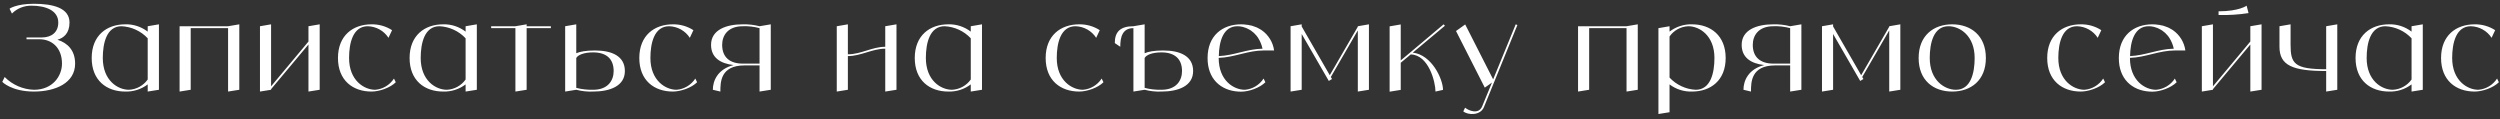 <?xml version="1.0" encoding="UTF-8"?> <svg xmlns="http://www.w3.org/2000/svg" width="628" height="30" viewBox="0 0 628 30" fill="none"><rect x="0" y="0" width="628" height="30" fill="#333333" stroke="none"/> <path d="M14.43 9.98C15.93 9.56 17.46 8.42 17.46 5.66C17.46 1.97 13.29 0.95 8.52 0.95C4.08 0.95 2.4 2.18 2.4 2.18L3 3.41C4.29 2.09 6.09 1.4 7.92 1.43C11.43 1.43 14.64 2.6 14.64 5.66C14.64 8.09 12.96 9.41 10.5 9.41H6.66V9.86H9.9C12.96 9.86 15.57 11.93 15.57 15.98C15.57 19.04 13.29 22.55 8.52 22.55C5.76 22.46 3.12 21.32 1.17 19.34L0.57 20.57C0.57 20.57 2.88 23 8.52 23C13.89 23 18.87 20.87 18.87 15.98C18.87 12.65 16.98 10.79 14.43 9.98ZM37.103 6.59V7.94C35.483 6.71 33.503 6.05 31.463 6.11C26.783 6.11 23.033 8.93 23.033 14.57C23.033 20.21 26.783 23 31.463 23C33.503 23.06 35.483 22.43 37.103 21.2V23L39.923 22.55V6.11L37.103 6.59ZM32.393 22.55C29.573 22.55 25.823 20.21 25.823 14.57C25.823 10.82 26.783 6.59 30.533 6.59C33.023 6.71 35.393 7.79 37.103 9.62V19.97C36.023 21.5 34.283 22.46 32.393 22.55ZM57.293 6.59H45.113V23L47.903 22.55V7.07H57.293V23L60.113 22.55V6.11L57.293 6.59ZM77.485 6.59V10.43L68.095 21.68V6.11L65.305 6.59V23L68.095 22.55V22.4L77.485 11.18V23L80.305 22.55V6.11L77.485 6.59ZM98.966 19.73C97.916 21.35 96.176 22.4 94.256 22.55C91.466 22.55 87.686 20.21 87.686 14.57C87.686 10.82 88.646 6.59 92.396 6.59C94.496 6.65 96.446 7.73 97.586 9.5L98.486 7.58C96.956 6.59 95.156 6.08 93.326 6.11C88.646 6.11 84.896 8.93 84.896 14.57C84.896 20.21 88.646 23 93.326 23C95.276 23 98.006 22.07 99.416 20.66L98.966 19.73ZM116.96 6.59V7.94C115.34 6.71 113.36 6.05 111.32 6.11C106.64 6.11 102.89 8.93 102.89 14.57C102.89 20.21 106.64 23 111.32 23C113.36 23.06 115.34 22.43 116.96 21.2V23L119.78 22.55V6.11L116.96 6.59ZM112.25 22.55C109.43 22.55 105.68 20.21 105.68 14.57C105.68 10.82 106.64 6.59 110.39 6.59C112.88 6.71 115.25 7.79 116.96 9.62V19.97C115.88 21.5 114.14 22.46 112.25 22.55ZM138.381 6.59H132.291V6.11L129.471 6.59H123.381V7.07H129.471V23L132.291 22.55V7.07H138.381V6.59ZM149.469 12.68C147.129 12.68 145.659 12.98 144.759 13.37V6.11L141.969 6.59V23L144.759 22.55C146.139 22.91 147.579 23.06 148.989 23C153.219 23 156.969 21.62 156.969 17.84C156.969 14.09 153.699 12.68 149.469 12.68ZM148.989 22.55C147.579 22.58 146.139 22.43 144.759 22.07V14.57C145.149 13.82 146.649 13.16 148.989 13.16C152.289 13.16 154.149 14.75 154.149 17.84C154.149 20.21 152.739 22.55 148.989 22.55ZM174.663 19.73C173.613 21.35 171.873 22.4 169.953 22.55C167.163 22.55 163.383 20.21 163.383 14.57C163.383 10.82 164.343 6.59 168.093 6.59C170.193 6.65 172.143 7.73 173.283 9.5L174.183 7.58C172.653 6.59 170.853 6.08 169.023 6.11C164.343 6.11 160.593 8.93 160.593 14.57C160.593 20.21 164.343 23 169.023 23C170.973 23 173.703 22.07 175.113 20.66L174.663 19.73ZM190.797 6.59C189.417 6.23 188.007 6.08 186.567 6.11C182.367 6.11 178.617 7.52 178.617 11.27C178.617 14.48 180.987 15.98 184.287 16.34C180.297 17.36 179.067 20.27 179.067 22.55L180.957 23C180.957 20.66 180.957 16.43 187.047 16.43H190.797V23L193.617 22.55V6.11L190.797 6.59ZM190.797 15.98H186.597C183.297 15.98 181.407 14.36 181.407 11.27C181.407 8.93 182.817 6.59 186.597 6.59C188.007 6.53 189.417 6.71 190.797 7.07V15.98ZM222.375 6.59V11.75C219.105 11.75 216.285 13.64 212.985 13.64V6.11L210.195 6.59V23L212.985 22.55V14.09C216.285 14.09 219.105 12.23 222.375 12.23V23L225.195 22.55V6.11L222.375 6.59ZM243.857 6.59V7.94C242.237 6.71 240.257 6.05 238.217 6.11C233.537 6.11 229.787 8.93 229.787 14.57C229.787 20.21 233.537 23 238.217 23C240.257 23.06 242.237 22.43 243.857 21.2V23L246.677 22.55V6.11L243.857 6.59ZM239.147 22.55C236.327 22.55 232.577 20.21 232.577 14.57C232.577 10.82 233.537 6.59 237.287 6.59C239.777 6.71 242.147 7.79 243.857 9.62V19.97C242.777 21.5 241.037 22.46 239.147 22.55ZM276.739 19.73C275.689 21.35 273.949 22.4 272.029 22.55C269.239 22.55 265.459 20.21 265.459 14.57C265.459 10.82 266.419 6.59 270.169 6.59C272.269 6.65 274.219 7.73 275.359 9.5L276.259 7.58C274.729 6.59 272.929 6.08 271.099 6.11C266.419 6.11 262.669 8.93 262.669 14.57C262.669 20.21 266.419 23 271.099 23C273.049 23 275.779 22.07 277.189 20.66L276.739 19.73ZM292.214 12.68C289.874 12.68 288.404 12.98 287.534 13.37V6.11L284.714 6.59C281.414 6.59 280.034 8 280.034 10.82L281.414 11.75C281.414 9.41 281.894 7.07 284.714 7.07V23L287.534 22.55C288.914 22.91 290.324 23.06 291.764 23C295.964 23 299.714 21.62 299.714 17.84C299.714 14.09 296.444 12.68 292.214 12.68ZM291.764 22.55C290.324 22.58 288.914 22.43 287.534 22.07V14.57C287.924 13.82 289.394 13.16 291.764 13.16C295.034 13.16 296.924 14.75 296.924 17.84C296.924 20.21 295.514 22.55 291.734 22.55H291.764ZM312.705 22.55C309.885 22.55 306.135 20.21 306.135 14.57V14.54C310.065 14.42 313.455 12.68 317.415 12.68H320.055C319.785 10.64 318.645 8.78 316.935 7.58C316.905 7.55 316.845 7.52 316.785 7.49C316.695 7.43 316.605 7.37 316.485 7.31C316.395 7.25 316.305 7.22 316.215 7.16C316.125 7.1 316.005 7.04 315.885 6.98C315.795 6.95 315.705 6.92 315.615 6.86C315.495 6.83 315.375 6.77 315.285 6.74C315.165 6.68 315.075 6.65 314.955 6.62C314.865 6.59 314.745 6.53 314.625 6.5C314.505 6.47 314.415 6.44 314.295 6.41C314.175 6.41 314.055 6.38 313.935 6.35C313.815 6.32 313.695 6.29 313.575 6.26C313.455 6.26 313.365 6.23 313.245 6.23C313.095 6.2 312.945 6.2 312.795 6.17C312.705 6.17 312.615 6.14 312.525 6.14C312.285 6.14 312.015 6.11 311.775 6.11C307.095 6.11 303.345 8.93 303.345 14.57C303.345 14.9 303.345 15.2 303.375 15.5C303.765 20.51 307.365 23.03 311.775 23.03C313.725 23.03 316.455 22.07 317.865 20.66L317.415 19.73C316.365 21.35 314.625 22.4 312.705 22.55ZM310.845 6.59C311.025 6.59 311.235 6.59 311.445 6.62C311.475 6.62 311.535 6.65 311.595 6.65C311.775 6.68 311.925 6.71 312.105 6.74C312.135 6.74 312.195 6.77 312.225 6.77C312.435 6.83 312.645 6.89 312.855 6.98C312.885 6.98 312.945 7.01 312.975 7.01C313.155 7.1 313.335 7.16 313.485 7.25C313.545 7.28 313.605 7.31 313.635 7.34C313.845 7.43 314.055 7.55 314.265 7.7C314.475 7.85 314.655 8 314.835 8.15C314.865 8.18 314.925 8.24 314.985 8.27C315.135 8.42 315.285 8.57 315.405 8.72C315.435 8.75 315.495 8.81 315.525 8.84C315.675 9.02 315.855 9.23 316.005 9.47C316.545 10.31 316.935 11.24 317.145 12.23C313.305 12.29 309.975 13.94 306.165 14.09C306.225 10.46 307.245 6.59 310.845 6.59ZM341.085 6.59V6.71L334.035 18.89L326.985 6.65V6.11L324.195 6.59V23L326.985 22.55V8.54L333.795 20.33L334.605 19.85L334.305 19.34L341.085 7.64V23L343.875 22.55V6.11L341.085 6.59ZM354.894 13.22L362.964 6.47L362.634 6.11L354.234 13.19L351.864 15.17V6.14L349.074 6.62V23.03L351.864 22.58V15.77L354.384 13.67C358.944 13.82 360.594 20.69 360.594 23L362.484 22.58C362.484 19.88 359.664 13.76 354.894 13.22ZM380.748 6.11L375.078 19.94L368.058 6.14L365.748 7.79L372.978 22.01L374.778 20.75L372.318 26.72C371.448 28.82 368.988 27.83 368.028 27.05L367.578 27.98C368.748 28.94 371.868 29.09 372.768 26.9L381.168 6.29L380.748 6.11ZM408.586 6.59H396.406V23L399.196 22.55V7.07H408.586V23L411.406 22.55V6.11L408.586 6.59ZM425.028 6.11C422.988 6.05 421.008 6.71 419.388 7.94V6.59L416.598 7.07V28.64L419.388 28.19V21.2C421.008 22.43 422.988 23.06 425.028 23C429.708 23 433.488 20.21 433.488 14.57C433.488 8.93 429.708 6.11 425.028 6.11ZM425.958 22.55C423.468 22.43 421.098 21.32 419.388 19.49V9.17C420.468 7.61 422.208 6.68 424.098 6.59C426.918 6.59 430.668 8.93 430.668 14.57C430.668 18.32 429.708 22.55 425.958 22.55ZM449.688 6.59C448.308 6.23 446.898 6.08 445.458 6.11C441.258 6.11 437.508 7.52 437.508 11.27C437.508 14.48 439.878 15.98 443.178 16.34C439.188 17.36 437.958 20.27 437.958 22.55L439.848 23C439.848 20.66 439.848 16.43 445.938 16.43H449.688V23L452.508 22.55V6.11L449.688 6.59ZM449.688 15.98H445.488C442.188 15.98 440.298 14.36 440.298 11.27C440.298 8.93 441.708 6.59 445.488 6.59C446.898 6.53 448.308 6.71 449.688 7.07V15.98ZM474.574 6.59V6.71L467.524 18.89L460.474 6.65V6.11L457.684 6.59V23L460.474 22.55V8.54L467.284 20.33L468.094 19.85L467.794 19.34L474.574 7.64V23L477.364 22.55V6.11L474.574 6.59ZM490.392 6.11C485.712 6.11 481.962 8.93 481.962 14.57C481.962 20.21 485.712 23 490.392 23C495.072 23 498.852 20.21 498.852 14.57C498.852 8.93 495.072 6.11 490.392 6.11ZM491.322 22.55C488.502 22.55 484.752 20.21 484.752 14.57C484.752 10.82 485.712 6.59 489.462 6.59C492.282 6.59 496.032 8.93 496.032 14.57C496.032 18.32 495.072 22.55 491.322 22.55ZM528.329 19.73C527.279 21.35 525.539 22.4 523.619 22.55C520.829 22.55 517.049 20.21 517.049 14.57C517.049 10.82 518.009 6.59 521.759 6.59C523.859 6.65 525.809 7.73 526.949 9.5L527.849 7.58C526.319 6.59 524.519 6.08 522.689 6.11C518.009 6.11 514.259 8.93 514.259 14.57C514.259 20.21 518.009 23 522.689 23C524.639 23 527.369 22.07 528.779 20.66L528.329 19.73ZM541.613 22.55C538.793 22.55 535.043 20.21 535.043 14.57V14.54C538.973 14.42 542.363 12.68 546.323 12.68H548.963C548.693 10.64 547.553 8.78 545.843 7.58C545.813 7.55 545.753 7.52 545.693 7.49C545.603 7.43 545.513 7.37 545.393 7.31C545.303 7.25 545.213 7.22 545.123 7.16C545.033 7.1 544.913 7.04 544.793 6.98C544.703 6.95 544.613 6.92 544.523 6.86C544.403 6.83 544.283 6.77 544.193 6.74C544.073 6.68 543.983 6.65 543.863 6.62C543.773 6.59 543.653 6.53 543.533 6.5C543.413 6.47 543.323 6.44 543.203 6.41C543.083 6.41 542.963 6.38 542.843 6.35C542.723 6.32 542.603 6.29 542.483 6.26C542.363 6.26 542.273 6.23 542.153 6.23C542.003 6.2 541.853 6.2 541.703 6.17C541.613 6.17 541.523 6.14 541.433 6.14C541.193 6.14 540.923 6.11 540.683 6.11C536.003 6.11 532.253 8.93 532.253 14.57C532.253 14.9 532.253 15.2 532.283 15.5C532.673 20.51 536.273 23.03 540.683 23.03C542.633 23.03 545.363 22.07 546.773 20.66L546.323 19.73C545.273 21.35 543.533 22.4 541.613 22.55ZM539.753 6.59C539.933 6.59 540.143 6.59 540.353 6.62C540.383 6.62 540.443 6.65 540.503 6.65C540.683 6.68 540.833 6.71 541.013 6.74C541.043 6.74 541.103 6.77 541.133 6.77C541.343 6.83 541.553 6.89 541.763 6.98C541.793 6.98 541.853 7.01 541.883 7.01C542.063 7.1 542.243 7.16 542.393 7.25C542.453 7.28 542.513 7.31 542.543 7.34C542.753 7.43 542.963 7.55 543.173 7.7C543.383 7.85 543.563 8 543.743 8.15C543.773 8.18 543.833 8.24 543.893 8.27C544.043 8.42 544.193 8.57 544.313 8.72C544.343 8.75 544.403 8.81 544.433 8.84C544.583 9.02 544.763 9.23 544.913 9.47C545.453 10.31 545.843 11.24 546.053 12.23C542.213 12.29 538.883 13.94 535.073 14.09C535.133 10.46 536.153 6.59 539.753 6.59ZM565.283 6.59V10.43L555.893 21.68V6.11L553.103 6.59V23L555.893 22.55V22.4L565.283 11.18V23L568.103 22.55V6.11L565.283 6.59ZM564.353 1.43C564.353 1.43 562.463 2.84 557.303 2.84V3.77C559.823 3.83 562.343 3.68 564.833 3.29L564.353 1.43ZM584.334 6.59V17.39C576.354 17.39 575.394 15.98 575.394 11.27V6.11L572.604 6.59V11.75C572.604 16.43 575.874 17.84 584.334 17.84V23L587.124 22.55V6.11L584.334 6.59ZM605.784 6.59V7.94C604.164 6.71 602.184 6.05 600.144 6.11C595.464 6.11 591.714 8.93 591.714 14.57C591.714 20.21 595.464 23 600.144 23C602.184 23.06 604.164 22.43 605.784 21.2V23L608.604 22.55V6.11L605.784 6.59ZM601.074 22.55C598.254 22.55 594.504 20.21 594.504 14.57C594.504 10.82 595.464 6.59 599.214 6.59C601.704 6.71 604.074 7.79 605.784 9.62V19.97C604.704 21.5 602.964 22.46 601.074 22.55ZM627.265 19.73C626.215 21.35 624.475 22.4 622.555 22.55C619.765 22.55 615.985 20.21 615.985 14.57C615.985 10.82 616.945 6.59 620.695 6.59C622.795 6.65 624.745 7.73 625.885 9.5L626.785 7.58C625.255 6.59 623.455 6.08 621.625 6.11C616.945 6.11 613.195 8.93 613.195 14.57C613.195 20.21 616.945 23 621.625 23C623.575 23 626.305 22.07 627.715 20.66L627.265 19.73Z" fill="white"></path> </svg> 